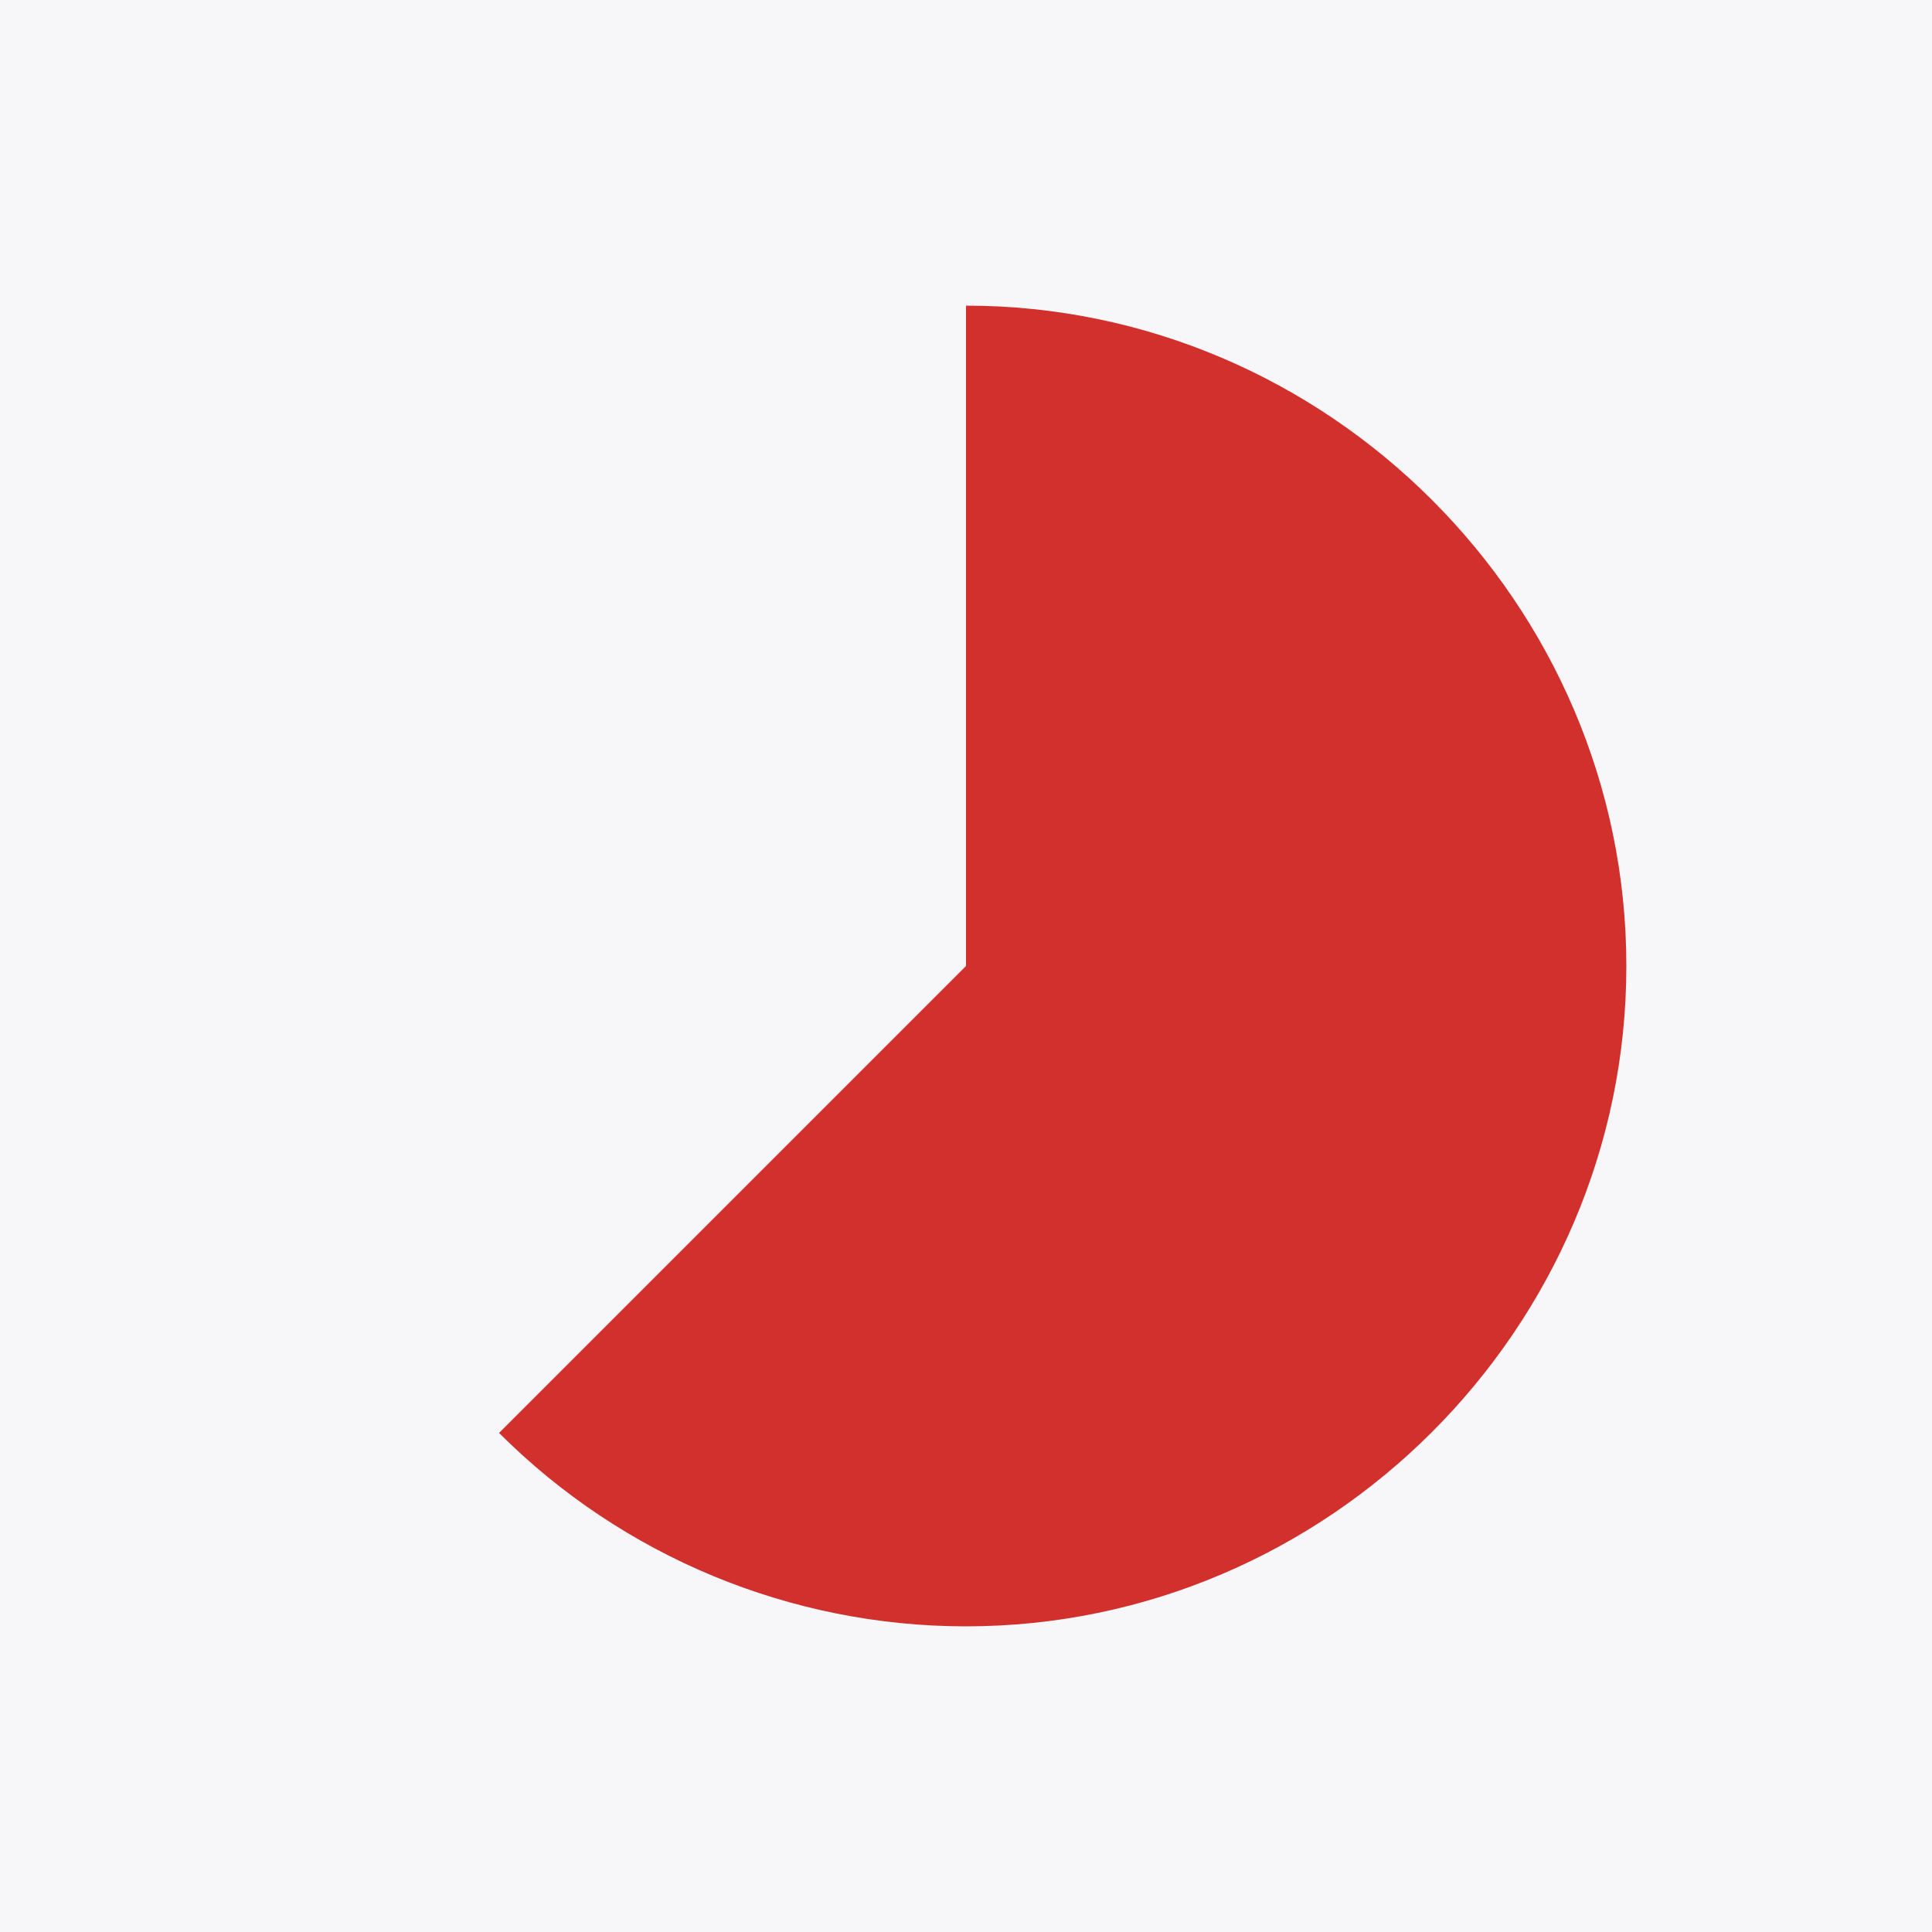 <?xml version="1.0" encoding="utf-8"?>
<!-- Generator: Adobe Illustrator 24.1.2, SVG Export Plug-In . SVG Version: 6.00 Build 0)  -->
<svg version="1.1" id="레이어_1" xmlns="http://www.w3.org/2000/svg" xmlns:xlink="http://www.w3.org/1999/xlink" x="0px"
	 y="0px" viewBox="0 0 1024 1024" style="enable-background:new 0 0 1024 1024;" xml:space="preserve">
<style type="text/css">
	.st0{fill:#F7F7F9;}
	.st1{fill:#D2302C;}
</style>
<rect class="st0" width="1024" height="1024"/>
<g>
	<path class="st1" d="M512,512l0-350c192,0,350,158,350,350S704,862,512,862c-92.79,0-181.87-36.9-247.49-102.51L512,512z"/>
</g>
</svg>
